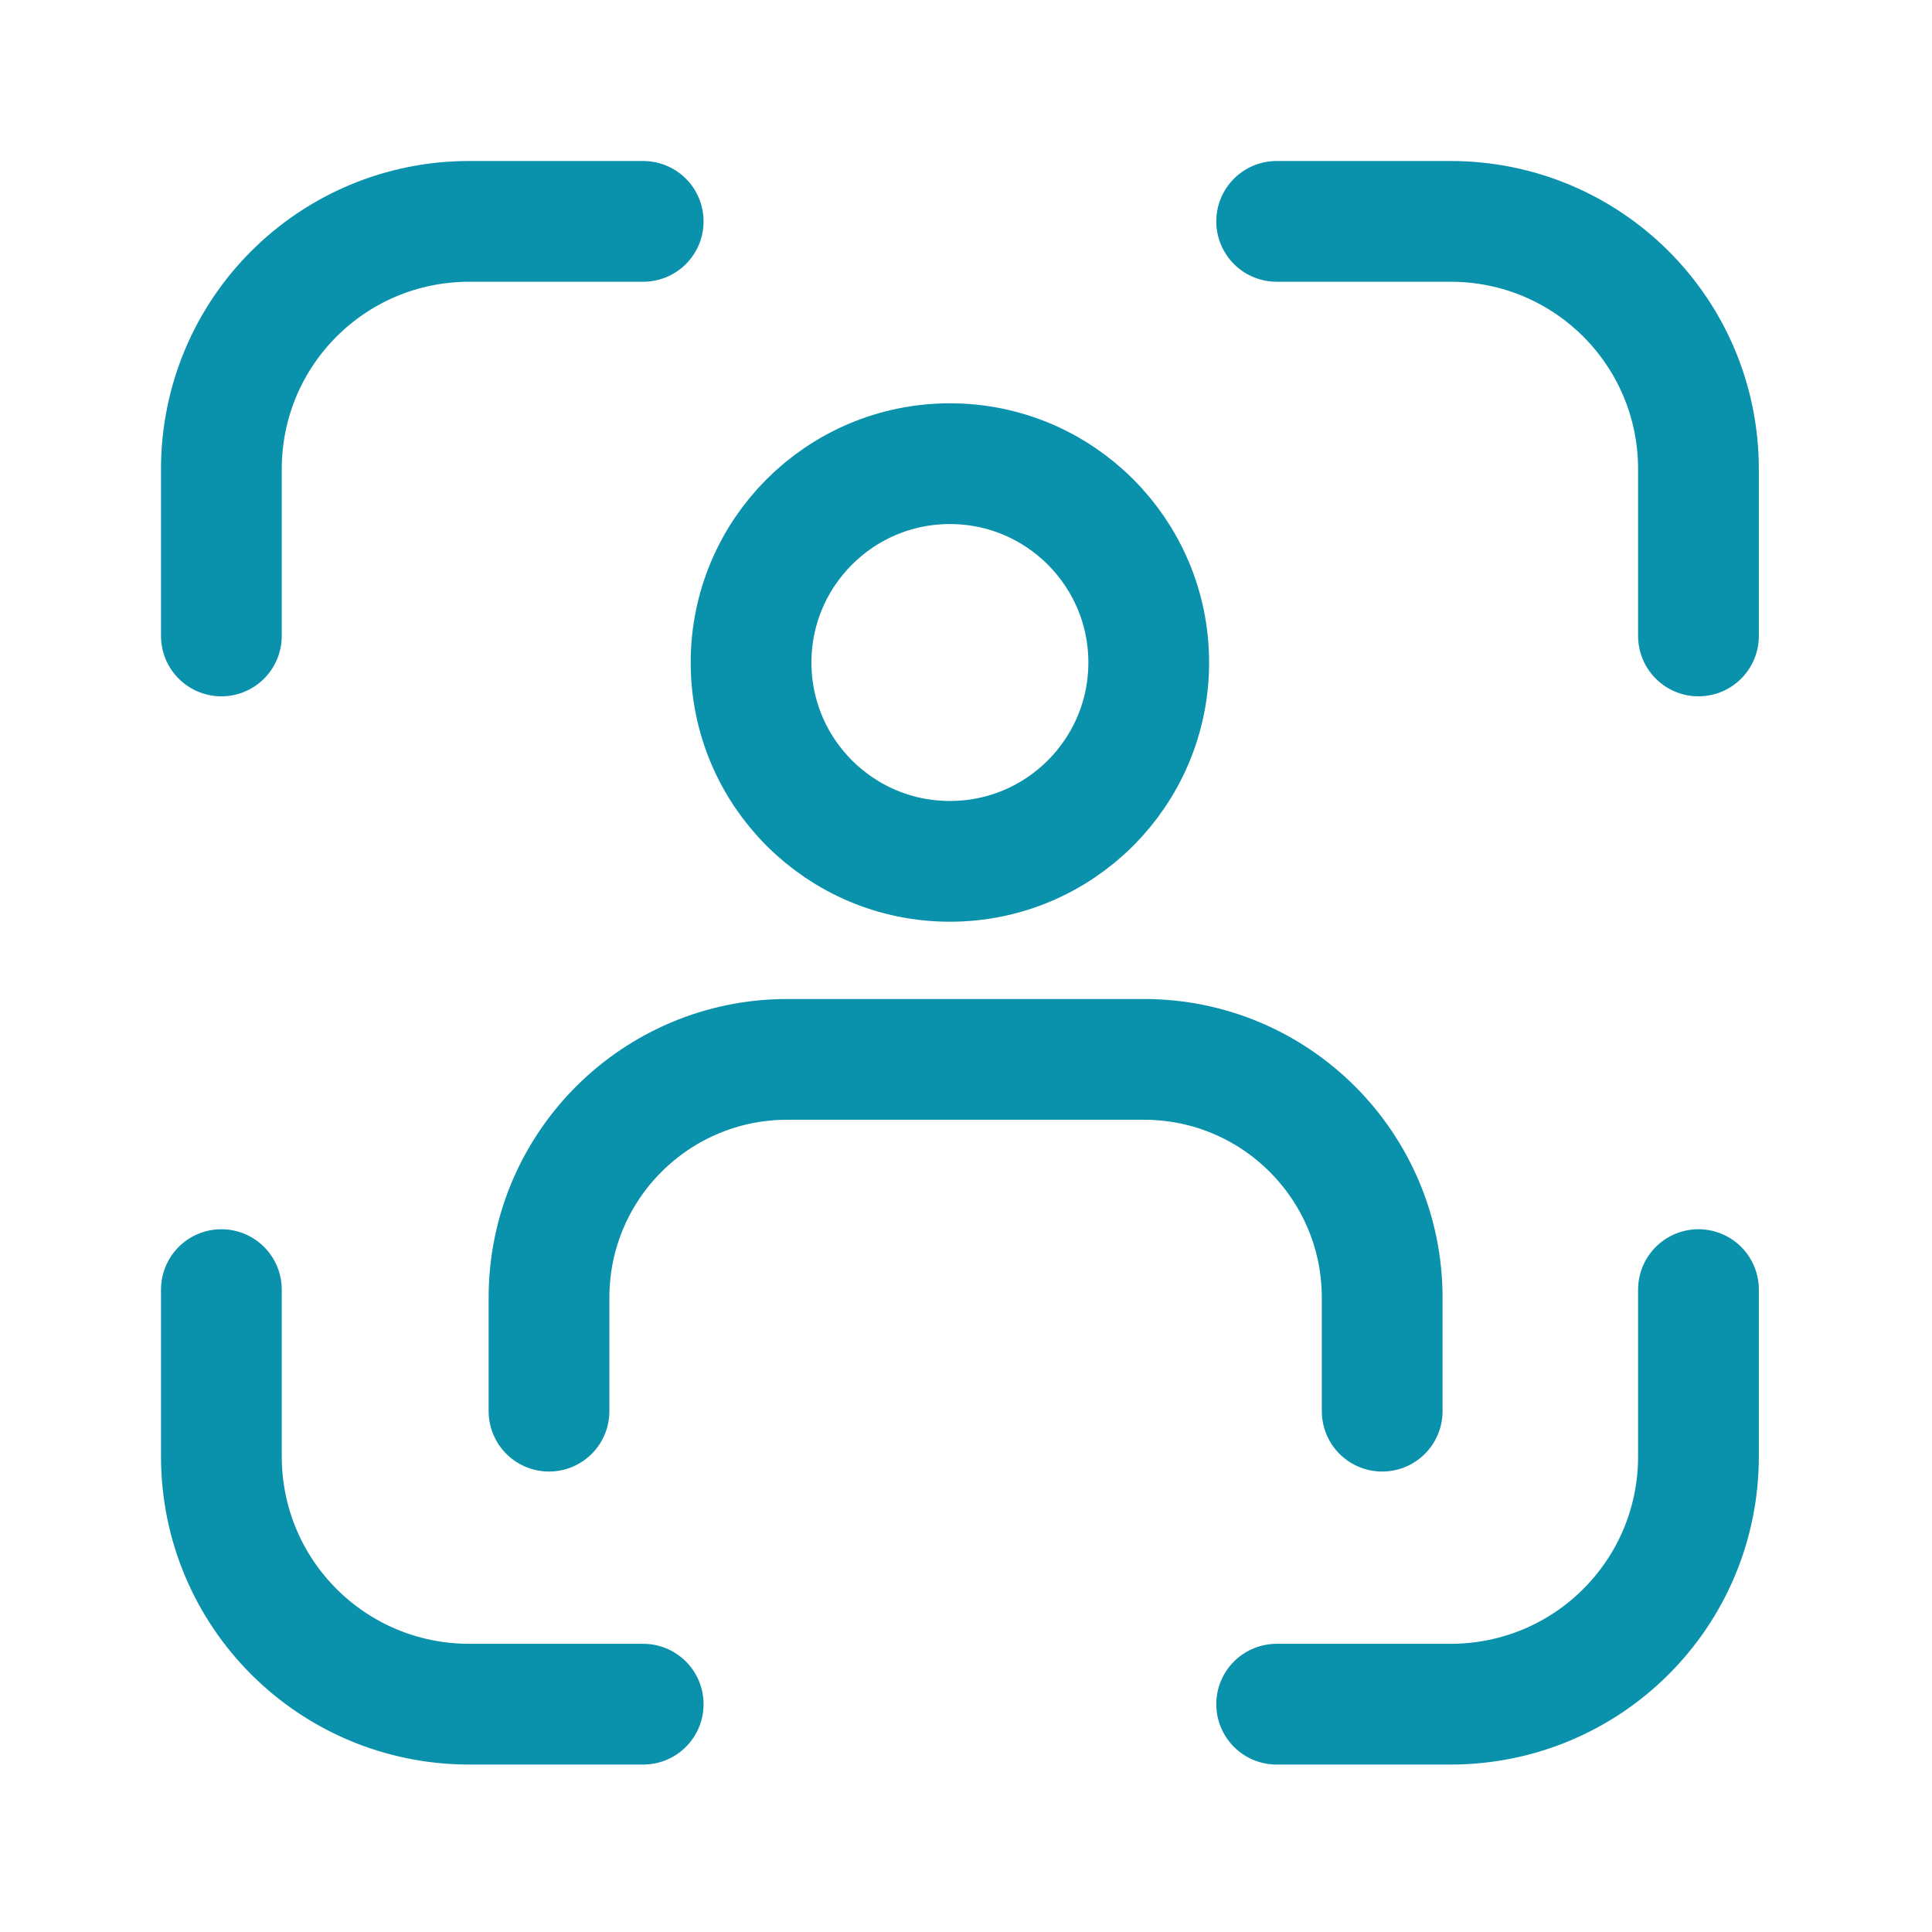 <svg xmlns="http://www.w3.org/2000/svg" width="24" height="24" viewBox="0 0 24 24" fill="none"><path d="M2.75 7.9V5.83C2.75 4.12 4.13 2.75 5.83 2.75H7.99" stroke="#0A91AB" stroke-width="1.5" stroke-linecap="round" stroke-linejoin="round"></path><path d="M21.099 7.9V5.83C21.099 4.12 19.719 2.75 18.019 2.75H15.859" stroke="#0A91AB" stroke-width="1.5" stroke-linecap="round" stroke-linejoin="round"></path><path d="M2.75 16.02V18.09C2.75 19.8 4.13 21.17 5.83 21.17H7.99" stroke="#0A91AB" stroke-width="1.5" stroke-linecap="round" stroke-linejoin="round"></path><path d="M21.099 16.02V18.09C21.099 19.8 19.719 21.17 18.019 21.17H15.859" stroke="#0A91AB" stroke-width="1.5" stroke-linecap="round" stroke-linejoin="round"></path><path d="M11.8 10.7C13.164 10.7 14.27 9.594 14.27 8.23C14.27 6.866 13.164 5.76 11.8 5.76C10.436 5.76 9.33 6.866 9.33 8.23C9.33 9.594 10.436 10.7 11.8 10.7Z" stroke="#0A91AB" stroke-width="1.5" stroke-linecap="round" stroke-linejoin="round"></path><path d="M6.82 17.53V16.12C6.82 14.48 8.15 13.16 9.78 13.16H14.21C15.85 13.16 17.17 14.49 17.17 16.12V17.53" stroke="#0A91AB" stroke-width="1.5" stroke-linecap="round" stroke-linejoin="round"></path></svg>